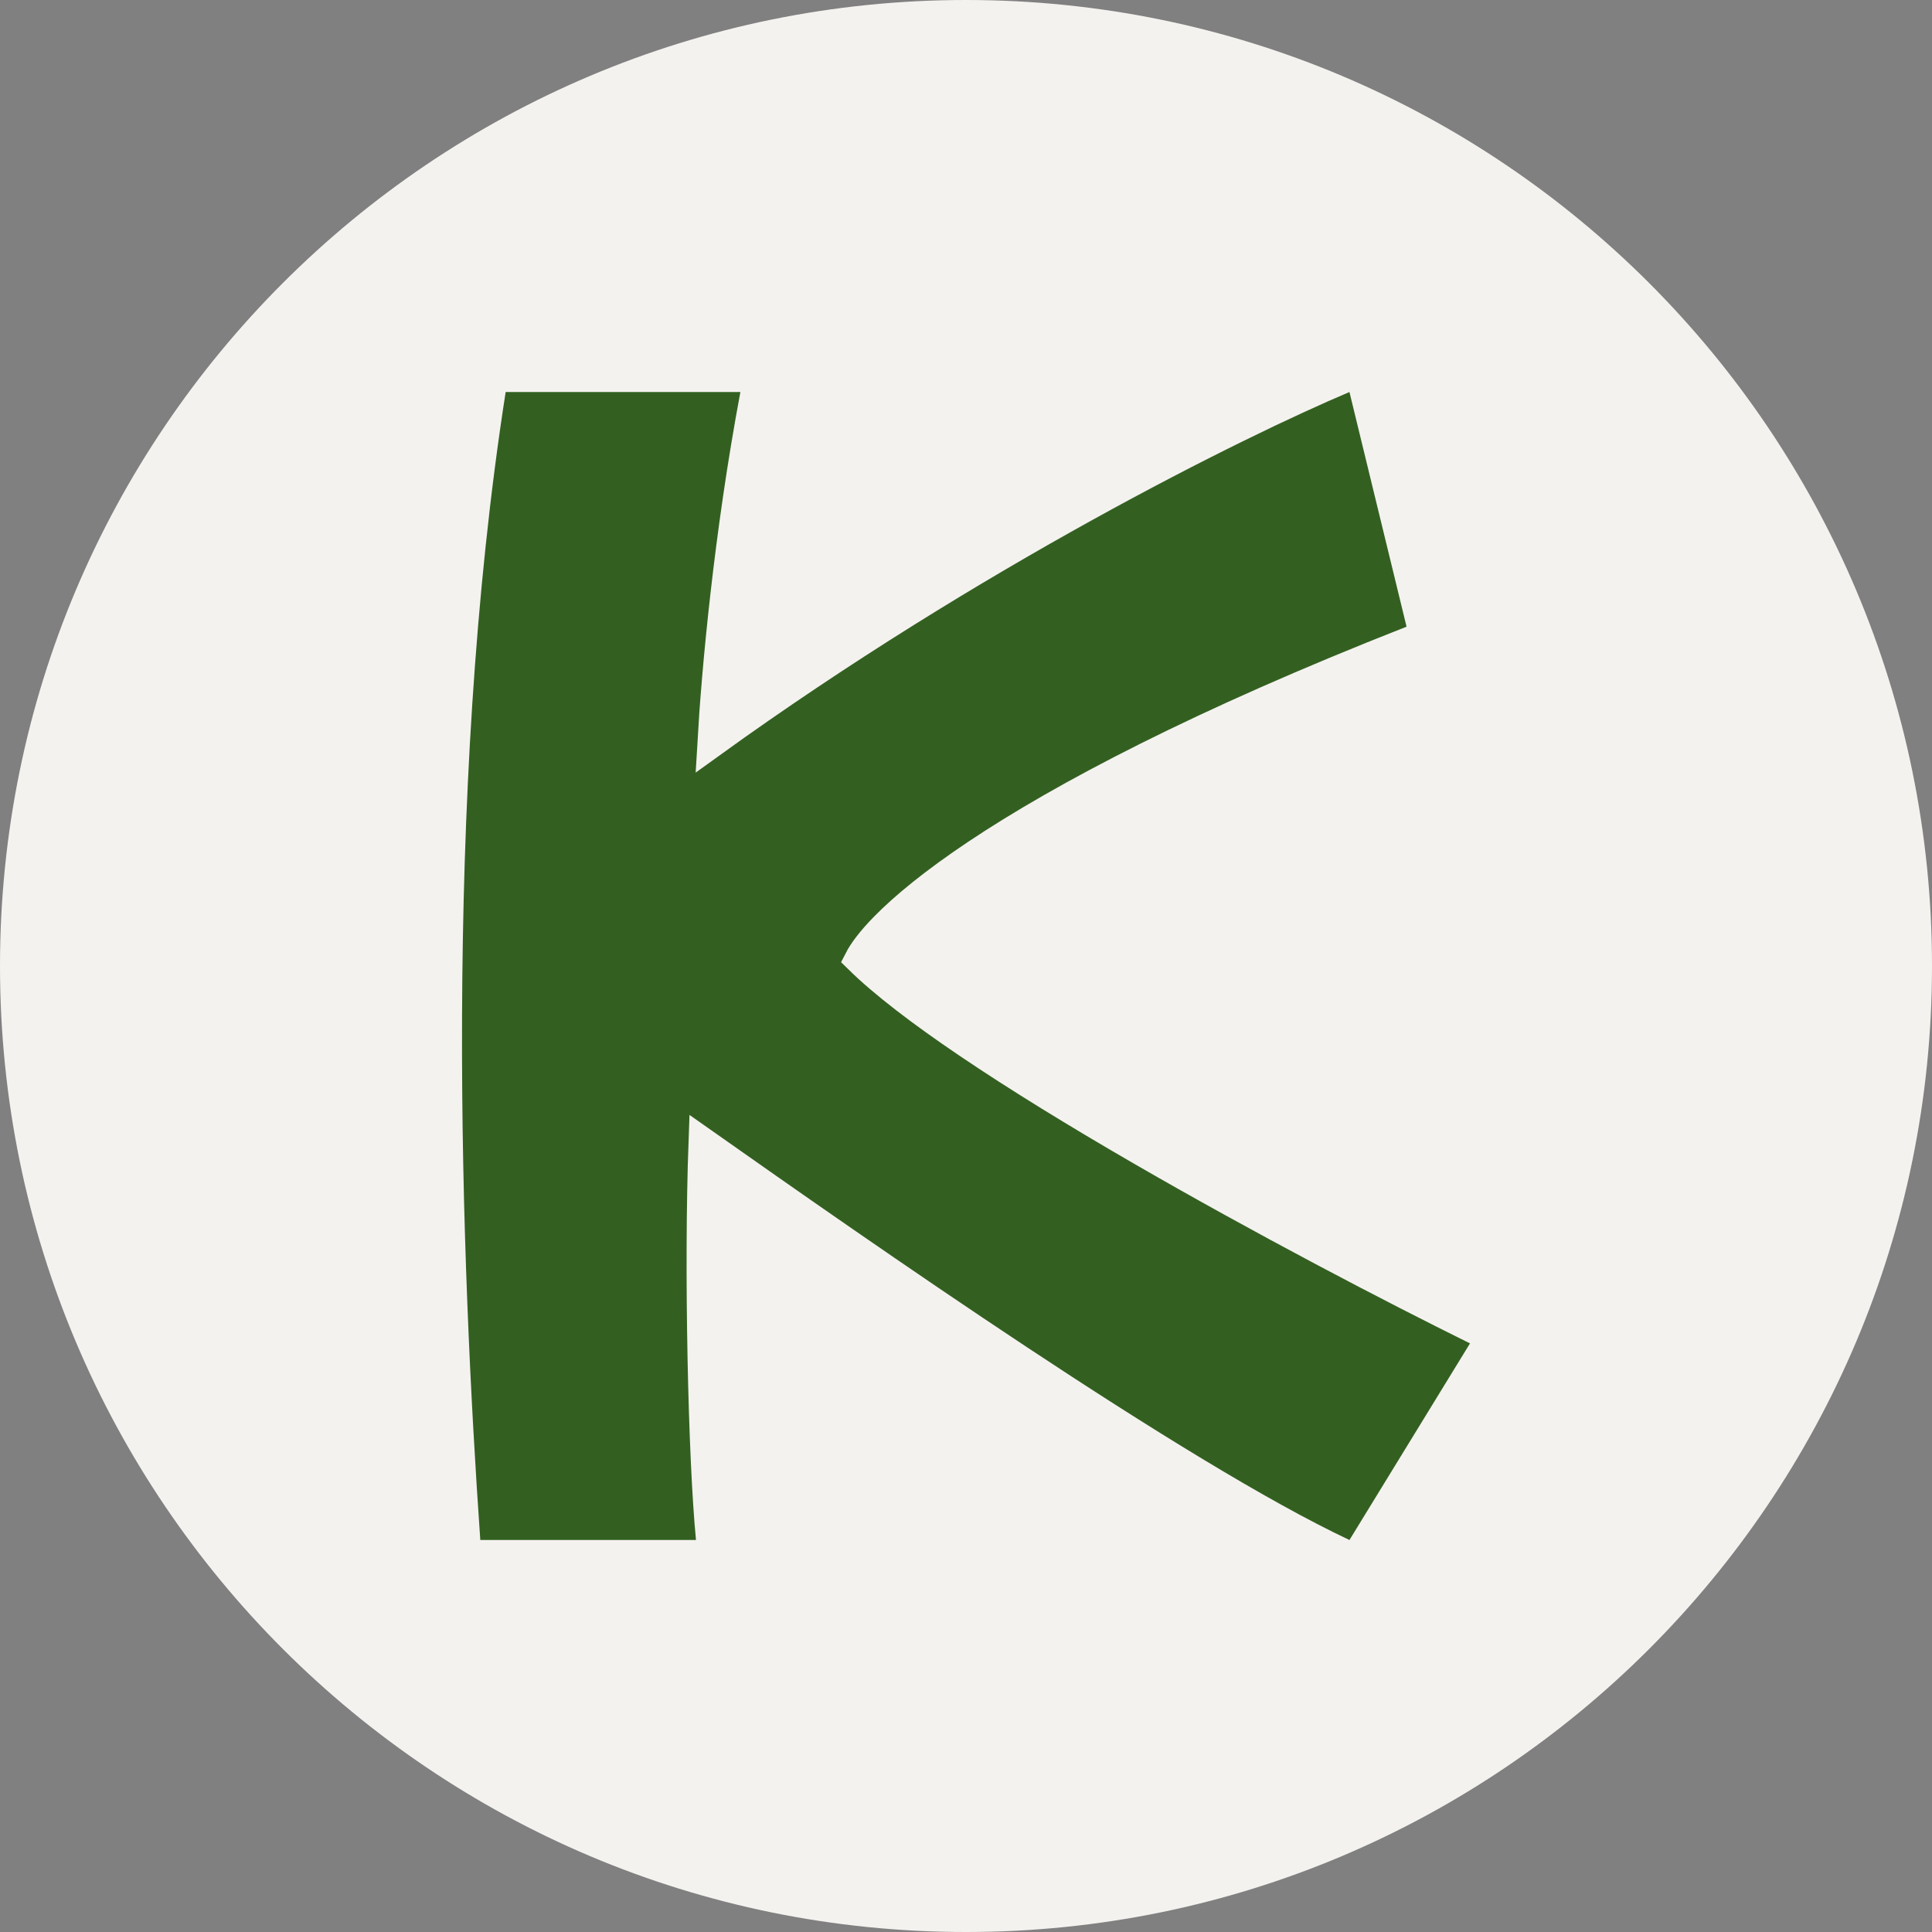 <?xml version="1.0" encoding="UTF-8"?>
<svg data-bbox="0 0 138 138" xmlns="http://www.w3.org/2000/svg" viewBox="0 0 138 138" height="138" width="138" data-type="ugc">
    <rect x="0" y="0" width="138" height="138" fill="#808080" stroke="none"/>
    <g>
        <path fill="#F4F2EF" d="M138 69c0 38.108-30.892 69-69 69S0 107.108 0 69 30.892 0 69 0s69 30.892 69 69"/>
        <path stroke-width="2" stroke="#F4F2EF" fill="#336021" d="m97.361 27.764 4.079 16.762.206.848-.812.32c-15.184 5.963-25.008 11.18-31.112 15.258-3.053 2.04-5.16 3.784-6.535 5.18-1.036 1.05-1.607 1.853-1.885 2.397 1.763 1.735 4.473 3.805 7.786 6.046 3.587 2.427 7.828 5.022 12.226 7.57 8.794 5.094 18.177 9.976 24.128 12.914l.984.485-.573.934-8.61 14.044-.469.764-.81-.381c-11.876-5.587-34.478-21.43-45.782-29.388-.333 9.109-.033 22.649.527 28.386l.107 1.097H33.373l-.064-.931c-1.36-19.494-2.728-53.112 1.822-82.223l.132-.846H54.09l-.222 1.185c-1.877 10.01-2.76 19.728-3.059 24.96C69.547 39.626 88.316 30.33 96 27.08l1.083-.458z"/>
    </g>
</svg>
